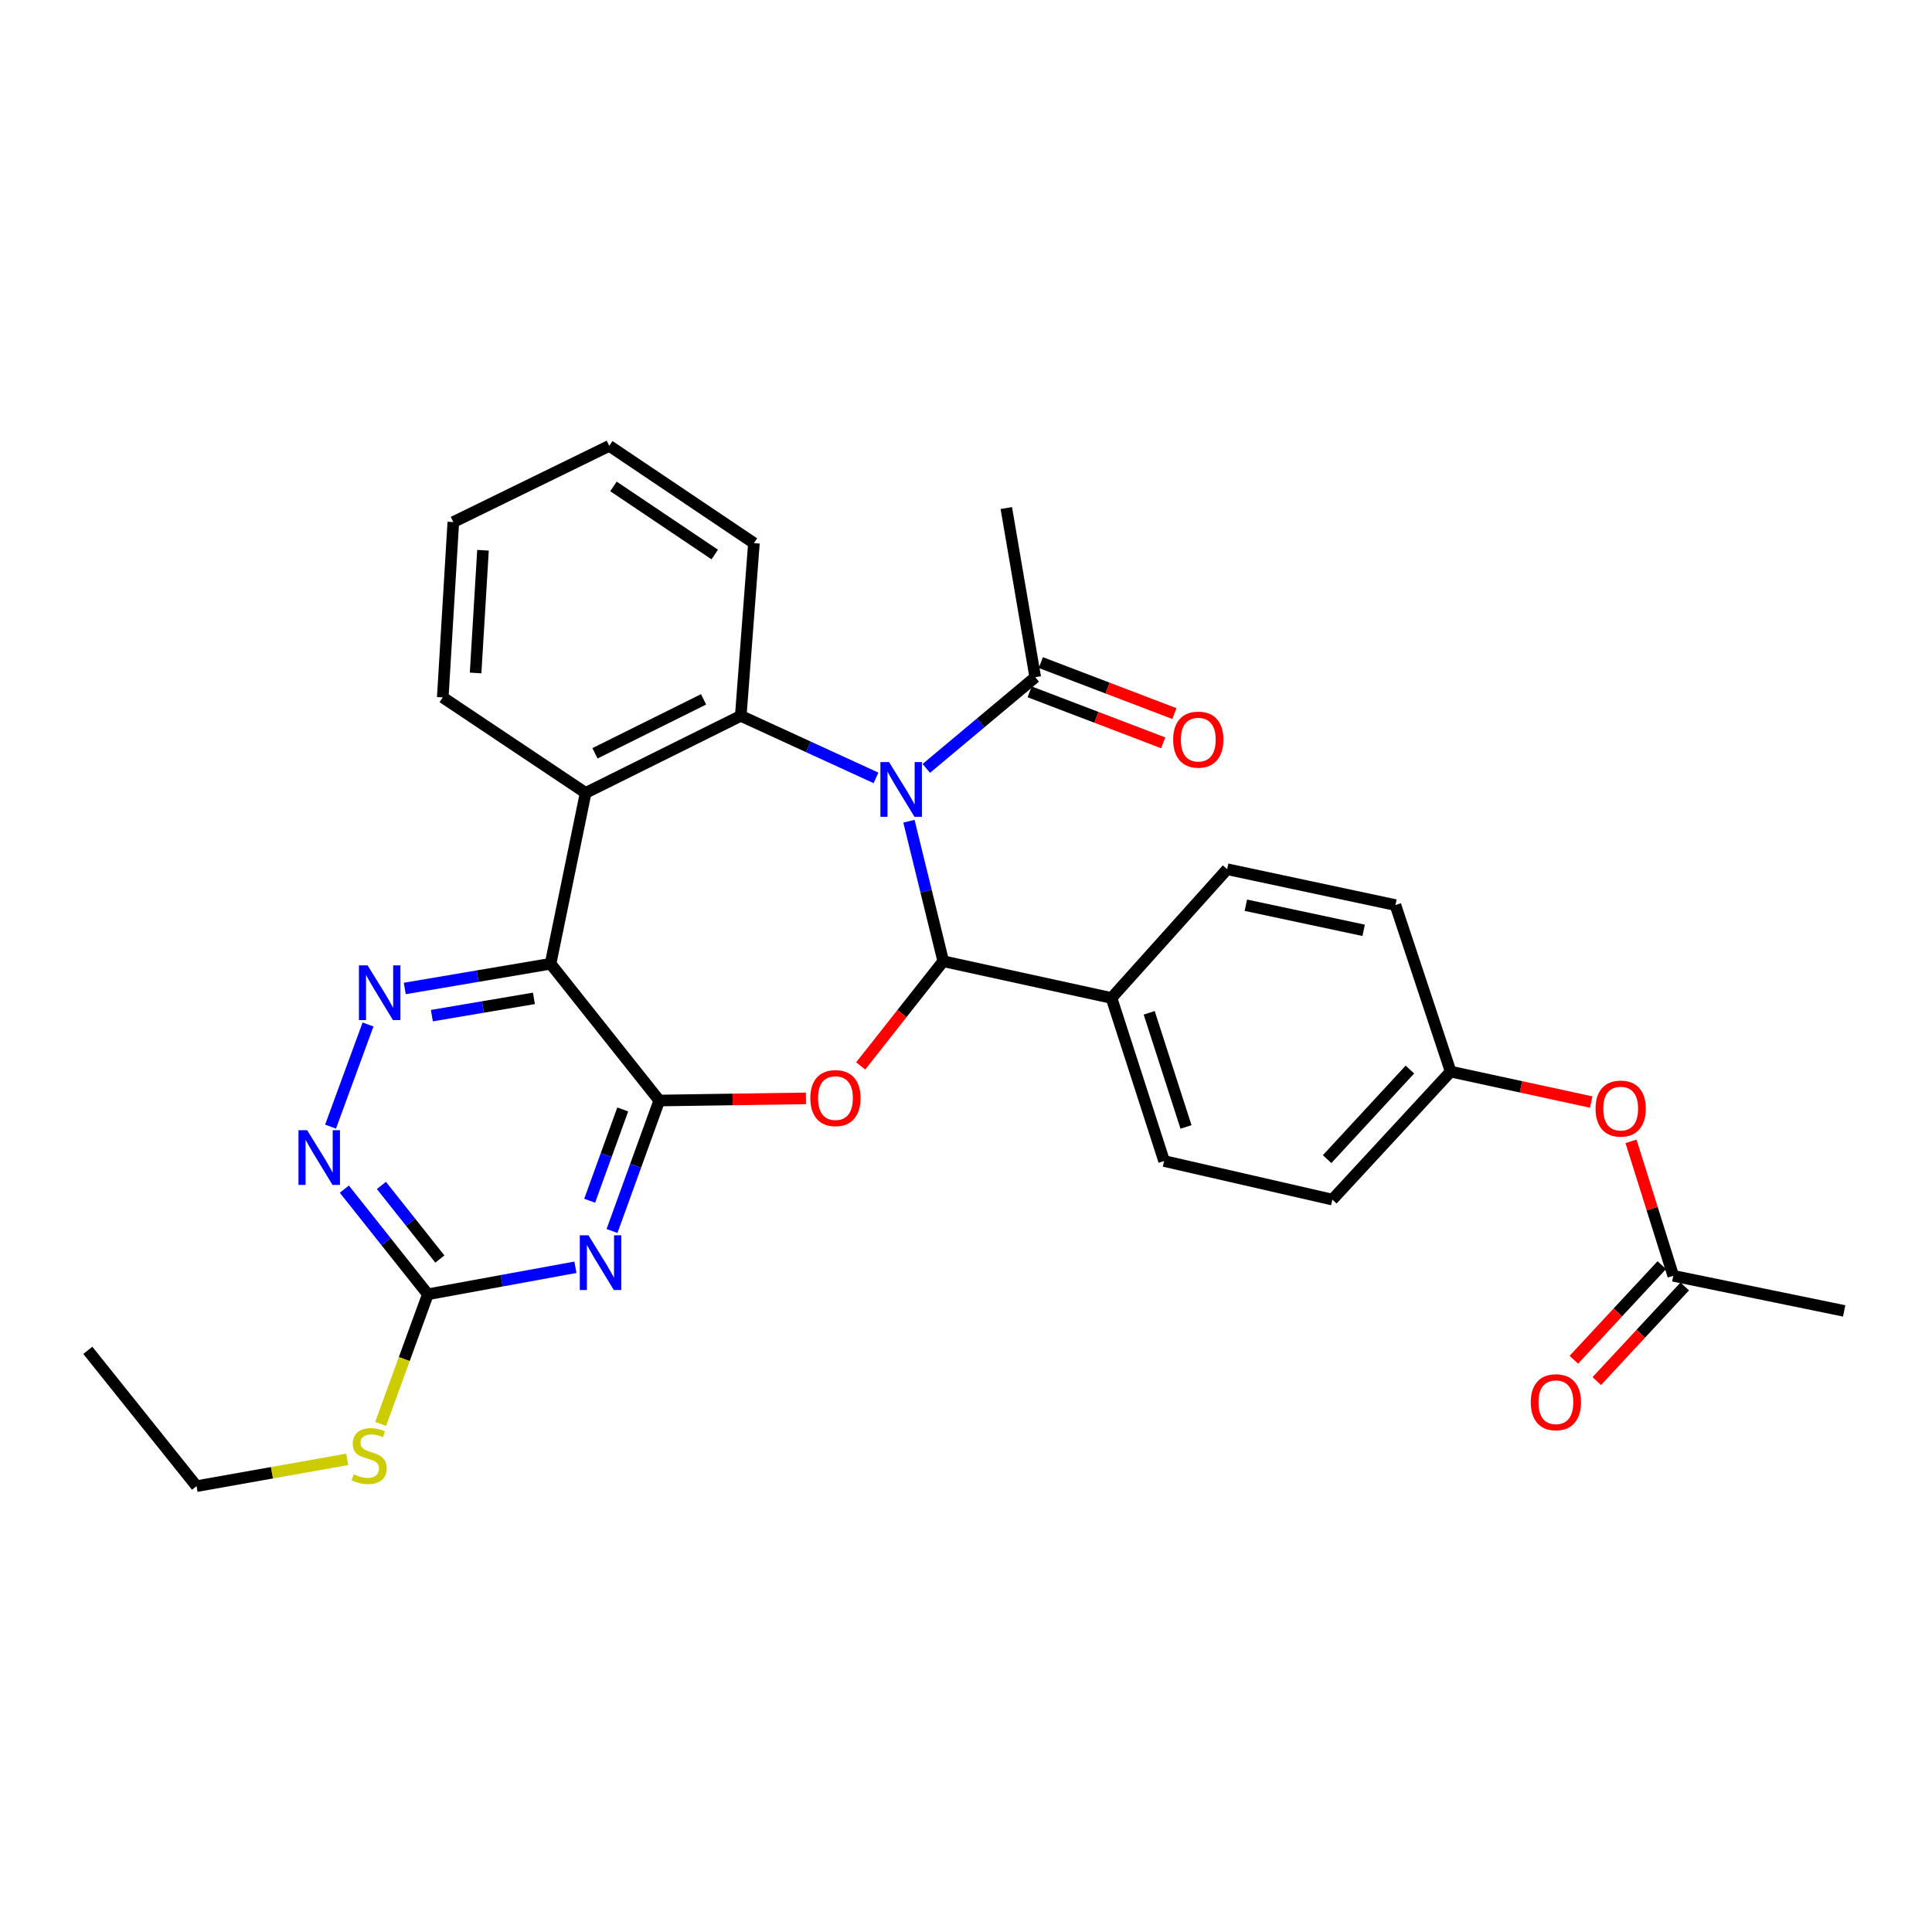 <?xml version='1.0' encoding='iso-8859-1'?>
<svg version='1.1' baseProfile='full'
              xmlns='http://www.w3.org/2000/svg'
                      xmlns:rdkit='http://www.rdkit.org/xml'
                      xmlns:xlink='http://www.w3.org/1999/xlink'
                  xml:space='preserve'
width='1000px' height='1000px' viewBox='0 0 1000 1000'>
<!-- END OF HEADER -->
<rect style='opacity:1.0;fill:#FFFFFF;stroke:none' width='1000' height='1000' x='0' y='0'> </rect>
<path class='bond-1' d='M 470.468,425.057 L 479.345,461.295' style='fill:none;fill-rule:evenodd;stroke:#0000FF;stroke-width:6px;stroke-linecap:butt;stroke-linejoin:miter;stroke-opacity:1' />
<path class='bond-1' d='M 479.345,461.295 L 488.221,497.533' style='fill:none;fill-rule:evenodd;stroke:#000000;stroke-width:6px;stroke-linecap:butt;stroke-linejoin:miter;stroke-opacity:1' />
<path class='bond-4' d='M 453.415,402.633 L 418.418,386.575' style='fill:none;fill-rule:evenodd;stroke:#0000FF;stroke-width:6px;stroke-linecap:butt;stroke-linejoin:miter;stroke-opacity:1' />
<path class='bond-4' d='M 418.418,386.575 L 383.421,370.517' style='fill:none;fill-rule:evenodd;stroke:#000000;stroke-width:6px;stroke-linecap:butt;stroke-linejoin:miter;stroke-opacity:1' />
<path class='bond-9' d='M 479.441,397.726 L 507.64,374.126' style='fill:none;fill-rule:evenodd;stroke:#0000FF;stroke-width:6px;stroke-linecap:butt;stroke-linejoin:miter;stroke-opacity:1' />
<path class='bond-9' d='M 507.64,374.126 L 535.84,350.526' style='fill:none;fill-rule:evenodd;stroke:#000000;stroke-width:6px;stroke-linecap:butt;stroke-linejoin:miter;stroke-opacity:1' />
<path class='bond-0' d='M 341.242,569.627 L 379.194,569.072' style='fill:none;fill-rule:evenodd;stroke:#000000;stroke-width:6px;stroke-linecap:butt;stroke-linejoin:miter;stroke-opacity:1' />
<path class='bond-0' d='M 379.194,569.072 L 417.147,568.517' style='fill:none;fill-rule:evenodd;stroke:#FF0000;stroke-width:6px;stroke-linecap:butt;stroke-linejoin:miter;stroke-opacity:1' />
<path class='bond-5' d='M 341.242,569.627 L 329.01,603.394' style='fill:none;fill-rule:evenodd;stroke:#000000;stroke-width:6px;stroke-linecap:butt;stroke-linejoin:miter;stroke-opacity:1' />
<path class='bond-5' d='M 329.01,603.394 L 316.778,637.162' style='fill:none;fill-rule:evenodd;stroke:#0000FF;stroke-width:6px;stroke-linecap:butt;stroke-linejoin:miter;stroke-opacity:1' />
<path class='bond-5' d='M 322.332,574.237 L 313.77,597.874' style='fill:none;fill-rule:evenodd;stroke:#000000;stroke-width:6px;stroke-linecap:butt;stroke-linejoin:miter;stroke-opacity:1' />
<path class='bond-5' d='M 313.77,597.874 L 305.208,621.511' style='fill:none;fill-rule:evenodd;stroke:#0000FF;stroke-width:6px;stroke-linecap:butt;stroke-linejoin:miter;stroke-opacity:1' />
<path class='bond-30' d='M 341.242,569.627 L 284.97,498.847' style='fill:none;fill-rule:evenodd;stroke:#000000;stroke-width:6px;stroke-linecap:butt;stroke-linejoin:miter;stroke-opacity:1' />
<path class='bond-2' d='M 488.221,497.533 L 466.858,524.627' style='fill:none;fill-rule:evenodd;stroke:#000000;stroke-width:6px;stroke-linecap:butt;stroke-linejoin:miter;stroke-opacity:1' />
<path class='bond-2' d='M 466.858,524.627 L 445.494,551.721' style='fill:none;fill-rule:evenodd;stroke:#FF0000;stroke-width:6px;stroke-linecap:butt;stroke-linejoin:miter;stroke-opacity:1' />
<path class='bond-11' d='M 488.221,497.533 L 575.309,516.551' style='fill:none;fill-rule:evenodd;stroke:#000000;stroke-width:6px;stroke-linecap:butt;stroke-linejoin:miter;stroke-opacity:1' />
<path class='bond-3' d='M 284.97,498.847 L 303.124,410.409' style='fill:none;fill-rule:evenodd;stroke:#000000;stroke-width:6px;stroke-linecap:butt;stroke-linejoin:miter;stroke-opacity:1' />
<path class='bond-7' d='M 284.97,498.847 L 247.237,505.24' style='fill:none;fill-rule:evenodd;stroke:#000000;stroke-width:6px;stroke-linecap:butt;stroke-linejoin:miter;stroke-opacity:1' />
<path class='bond-7' d='M 247.237,505.24 L 209.505,511.632' style='fill:none;fill-rule:evenodd;stroke:#0000FF;stroke-width:6px;stroke-linecap:butt;stroke-linejoin:miter;stroke-opacity:1' />
<path class='bond-7' d='M 276.357,516.746 L 249.945,521.221' style='fill:none;fill-rule:evenodd;stroke:#000000;stroke-width:6px;stroke-linecap:butt;stroke-linejoin:miter;stroke-opacity:1' />
<path class='bond-7' d='M 249.945,521.221 L 223.532,525.696' style='fill:none;fill-rule:evenodd;stroke:#0000FF;stroke-width:6px;stroke-linecap:butt;stroke-linejoin:miter;stroke-opacity:1' />
<path class='bond-6' d='M 383.421,370.517 L 303.124,410.409' style='fill:none;fill-rule:evenodd;stroke:#000000;stroke-width:6px;stroke-linecap:butt;stroke-linejoin:miter;stroke-opacity:1' />
<path class='bond-6' d='M 364.165,361.985 L 307.957,389.909' style='fill:none;fill-rule:evenodd;stroke:#000000;stroke-width:6px;stroke-linecap:butt;stroke-linejoin:miter;stroke-opacity:1' />
<path class='bond-20' d='M 383.421,370.517 L 390.229,281.124' style='fill:none;fill-rule:evenodd;stroke:#000000;stroke-width:6px;stroke-linecap:butt;stroke-linejoin:miter;stroke-opacity:1' />
<path class='bond-8' d='M 297.829,655.935 L 259.648,662.925' style='fill:none;fill-rule:evenodd;stroke:#0000FF;stroke-width:6px;stroke-linecap:butt;stroke-linejoin:miter;stroke-opacity:1' />
<path class='bond-8' d='M 259.648,662.925 L 221.466,669.915' style='fill:none;fill-rule:evenodd;stroke:#000000;stroke-width:6px;stroke-linecap:butt;stroke-linejoin:miter;stroke-opacity:1' />
<path class='bond-21' d='M 303.124,410.409 L 229.175,360.963' style='fill:none;fill-rule:evenodd;stroke:#000000;stroke-width:6px;stroke-linecap:butt;stroke-linejoin:miter;stroke-opacity:1' />
<path class='bond-10' d='M 190.495,530.263 L 171.097,583.142' style='fill:none;fill-rule:evenodd;stroke:#0000FF;stroke-width:6px;stroke-linecap:butt;stroke-linejoin:miter;stroke-opacity:1' />
<path class='bond-16' d='M 221.466,669.915 L 209.243,703.461' style='fill:none;fill-rule:evenodd;stroke:#000000;stroke-width:6px;stroke-linecap:butt;stroke-linejoin:miter;stroke-opacity:1' />
<path class='bond-16' d='M 209.243,703.461 L 197.019,737.007' style='fill:none;fill-rule:evenodd;stroke:#CCCC00;stroke-width:6px;stroke-linecap:butt;stroke-linejoin:miter;stroke-opacity:1' />
<path class='bond-33' d='M 221.466,669.915 L 199.848,642.707' style='fill:none;fill-rule:evenodd;stroke:#000000;stroke-width:6px;stroke-linecap:butt;stroke-linejoin:miter;stroke-opacity:1' />
<path class='bond-33' d='M 199.848,642.707 L 178.23,615.498' style='fill:none;fill-rule:evenodd;stroke:#0000FF;stroke-width:6px;stroke-linecap:butt;stroke-linejoin:miter;stroke-opacity:1' />
<path class='bond-33' d='M 227.672,651.669 L 212.539,632.623' style='fill:none;fill-rule:evenodd;stroke:#000000;stroke-width:6px;stroke-linecap:butt;stroke-linejoin:miter;stroke-opacity:1' />
<path class='bond-33' d='M 212.539,632.623 L 197.406,613.577' style='fill:none;fill-rule:evenodd;stroke:#0000FF;stroke-width:6px;stroke-linecap:butt;stroke-linejoin:miter;stroke-opacity:1' />
<path class='bond-13' d='M 532.949,358.097 L 567.513,371.294' style='fill:none;fill-rule:evenodd;stroke:#000000;stroke-width:6px;stroke-linecap:butt;stroke-linejoin:miter;stroke-opacity:1' />
<path class='bond-13' d='M 567.513,371.294 L 602.077,384.491' style='fill:none;fill-rule:evenodd;stroke:#FF0000;stroke-width:6px;stroke-linecap:butt;stroke-linejoin:miter;stroke-opacity:1' />
<path class='bond-13' d='M 538.731,342.955 L 573.295,356.152' style='fill:none;fill-rule:evenodd;stroke:#000000;stroke-width:6px;stroke-linecap:butt;stroke-linejoin:miter;stroke-opacity:1' />
<path class='bond-13' d='M 573.295,356.152 L 607.858,369.349' style='fill:none;fill-rule:evenodd;stroke:#FF0000;stroke-width:6px;stroke-linecap:butt;stroke-linejoin:miter;stroke-opacity:1' />
<path class='bond-24' d='M 535.84,350.526 L 520.865,262.97' style='fill:none;fill-rule:evenodd;stroke:#000000;stroke-width:6px;stroke-linecap:butt;stroke-linejoin:miter;stroke-opacity:1' />
<path class='bond-17' d='M 575.309,516.551 L 602.531,600.937' style='fill:none;fill-rule:evenodd;stroke:#000000;stroke-width:6px;stroke-linecap:butt;stroke-linejoin:miter;stroke-opacity:1' />
<path class='bond-17' d='M 594.818,524.233 L 613.874,583.303' style='fill:none;fill-rule:evenodd;stroke:#000000;stroke-width:6px;stroke-linecap:butt;stroke-linejoin:miter;stroke-opacity:1' />
<path class='bond-18' d='M 575.309,516.551 L 635.165,449.905' style='fill:none;fill-rule:evenodd;stroke:#000000;stroke-width:6px;stroke-linecap:butt;stroke-linejoin:miter;stroke-opacity:1' />
<path class='bond-12' d='M 866.08,660.352 L 855.145,625.553' style='fill:none;fill-rule:evenodd;stroke:#000000;stroke-width:6px;stroke-linecap:butt;stroke-linejoin:miter;stroke-opacity:1' />
<path class='bond-12' d='M 855.145,625.553 L 844.21,590.754' style='fill:none;fill-rule:evenodd;stroke:#FF0000;stroke-width:6px;stroke-linecap:butt;stroke-linejoin:miter;stroke-opacity:1' />
<path class='bond-15' d='M 860.144,654.834 L 837.382,679.321' style='fill:none;fill-rule:evenodd;stroke:#000000;stroke-width:6px;stroke-linecap:butt;stroke-linejoin:miter;stroke-opacity:1' />
<path class='bond-15' d='M 837.382,679.321 L 814.619,703.808' style='fill:none;fill-rule:evenodd;stroke:#FF0000;stroke-width:6px;stroke-linecap:butt;stroke-linejoin:miter;stroke-opacity:1' />
<path class='bond-15' d='M 872.016,665.87 L 849.253,690.357' style='fill:none;fill-rule:evenodd;stroke:#000000;stroke-width:6px;stroke-linecap:butt;stroke-linejoin:miter;stroke-opacity:1' />
<path class='bond-15' d='M 849.253,690.357 L 826.49,714.844' style='fill:none;fill-rule:evenodd;stroke:#FF0000;stroke-width:6px;stroke-linecap:butt;stroke-linejoin:miter;stroke-opacity:1' />
<path class='bond-25' d='M 866.08,660.352 L 954.545,678.524' style='fill:none;fill-rule:evenodd;stroke:#000000;stroke-width:6px;stroke-linecap:butt;stroke-linejoin:miter;stroke-opacity:1' />
<path class='bond-14' d='M 823.607,570.42 L 787.23,562.54' style='fill:none;fill-rule:evenodd;stroke:#FF0000;stroke-width:6px;stroke-linecap:butt;stroke-linejoin:miter;stroke-opacity:1' />
<path class='bond-14' d='M 787.23,562.54 L 750.852,554.66' style='fill:none;fill-rule:evenodd;stroke:#000000;stroke-width:6px;stroke-linecap:butt;stroke-linejoin:miter;stroke-opacity:1' />
<path class='bond-26' d='M 179.717,755.365 L 140.722,762.298' style='fill:none;fill-rule:evenodd;stroke:#CCCC00;stroke-width:6px;stroke-linecap:butt;stroke-linejoin:miter;stroke-opacity:1' />
<path class='bond-26' d='M 140.722,762.298 L 101.727,769.232' style='fill:none;fill-rule:evenodd;stroke:#000000;stroke-width:6px;stroke-linecap:butt;stroke-linejoin:miter;stroke-opacity:1' />
<path class='bond-23' d='M 602.531,600.937 L 689.627,620.91' style='fill:none;fill-rule:evenodd;stroke:#000000;stroke-width:6px;stroke-linecap:butt;stroke-linejoin:miter;stroke-opacity:1' />
<path class='bond-22' d='M 635.165,449.905 L 722.27,468.464' style='fill:none;fill-rule:evenodd;stroke:#000000;stroke-width:6px;stroke-linecap:butt;stroke-linejoin:miter;stroke-opacity:1' />
<path class='bond-22' d='M 644.853,468.542 L 705.827,481.534' style='fill:none;fill-rule:evenodd;stroke:#000000;stroke-width:6px;stroke-linecap:butt;stroke-linejoin:miter;stroke-opacity:1' />
<path class='bond-19' d='M 750.852,554.66 L 722.27,468.464' style='fill:none;fill-rule:evenodd;stroke:#000000;stroke-width:6px;stroke-linecap:butt;stroke-linejoin:miter;stroke-opacity:1' />
<path class='bond-32' d='M 750.852,554.66 L 689.627,620.91' style='fill:none;fill-rule:evenodd;stroke:#000000;stroke-width:6px;stroke-linecap:butt;stroke-linejoin:miter;stroke-opacity:1' />
<path class='bond-32' d='M 729.765,553.597 L 686.907,599.972' style='fill:none;fill-rule:evenodd;stroke:#000000;stroke-width:6px;stroke-linecap:butt;stroke-linejoin:miter;stroke-opacity:1' />
<path class='bond-27' d='M 390.229,281.124 L 315.352,230.768' style='fill:none;fill-rule:evenodd;stroke:#000000;stroke-width:6px;stroke-linecap:butt;stroke-linejoin:miter;stroke-opacity:1' />
<path class='bond-27' d='M 369.952,287.021 L 317.538,251.772' style='fill:none;fill-rule:evenodd;stroke:#000000;stroke-width:6px;stroke-linecap:butt;stroke-linejoin:miter;stroke-opacity:1' />
<path class='bond-31' d='M 229.175,360.963 L 234.632,270.228' style='fill:none;fill-rule:evenodd;stroke:#000000;stroke-width:6px;stroke-linecap:butt;stroke-linejoin:miter;stroke-opacity:1' />
<path class='bond-31' d='M 246.173,348.326 L 249.993,284.812' style='fill:none;fill-rule:evenodd;stroke:#000000;stroke-width:6px;stroke-linecap:butt;stroke-linejoin:miter;stroke-opacity:1' />
<path class='bond-29' d='M 101.727,769.232 L 45.455,698.929' style='fill:none;fill-rule:evenodd;stroke:#000000;stroke-width:6px;stroke-linecap:butt;stroke-linejoin:miter;stroke-opacity:1' />
<path class='bond-28' d='M 315.352,230.768 L 234.632,270.228' style='fill:none;fill-rule:evenodd;stroke:#000000;stroke-width:6px;stroke-linecap:butt;stroke-linejoin:miter;stroke-opacity:1' />
<path  class='atom-0' d='M 460.178 394.448
L 469.458 409.448
Q 470.378 410.928, 471.858 413.608
Q 473.338 416.288, 473.418 416.448
L 473.418 394.448
L 477.178 394.448
L 477.178 422.768
L 473.298 422.768
L 463.338 406.368
Q 462.178 404.448, 460.938 402.248
Q 459.738 400.048, 459.378 399.368
L 459.378 422.768
L 455.698 422.768
L 455.698 394.448
L 460.178 394.448
' fill='#0000FF'/>
<path  class='atom-3' d='M 419.426 568.374
Q 419.426 561.574, 422.786 557.774
Q 426.146 553.974, 432.426 553.974
Q 438.706 553.974, 442.066 557.774
Q 445.426 561.574, 445.426 568.374
Q 445.426 575.254, 442.026 579.174
Q 438.626 583.054, 432.426 583.054
Q 426.186 583.054, 422.786 579.174
Q 419.426 575.294, 419.426 568.374
M 432.426 579.854
Q 436.746 579.854, 439.066 576.974
Q 441.426 574.054, 441.426 568.374
Q 441.426 562.814, 439.066 560.014
Q 436.746 557.174, 432.426 557.174
Q 428.106 557.174, 425.746 559.974
Q 423.426 562.774, 423.426 568.374
Q 423.426 574.094, 425.746 576.974
Q 428.106 579.854, 432.426 579.854
' fill='#FF0000'/>
<path  class='atom-6' d='M 304.581 639.393
L 313.861 654.393
Q 314.781 655.873, 316.261 658.553
Q 317.741 661.233, 317.821 661.393
L 317.821 639.393
L 321.581 639.393
L 321.581 667.713
L 317.701 667.713
L 307.741 651.313
Q 306.581 649.393, 305.341 647.193
Q 304.141 644.993, 303.781 644.313
L 303.781 667.713
L 300.101 667.713
L 300.101 639.393
L 304.581 639.393
' fill='#0000FF'/>
<path  class='atom-8' d='M 190.262 499.672
L 199.542 514.672
Q 200.462 516.152, 201.942 518.832
Q 203.422 521.512, 203.502 521.672
L 203.502 499.672
L 207.262 499.672
L 207.262 527.992
L 203.382 527.992
L 193.422 511.592
Q 192.262 509.672, 191.022 507.472
Q 189.822 505.272, 189.462 504.592
L 189.462 527.992
L 185.782 527.992
L 185.782 499.672
L 190.262 499.672
' fill='#0000FF'/>
<path  class='atom-11' d='M 158.97 584.976
L 168.25 599.976
Q 169.17 601.456, 170.65 604.136
Q 172.13 606.816, 172.21 606.976
L 172.21 584.976
L 175.97 584.976
L 175.97 613.296
L 172.09 613.296
L 162.13 596.896
Q 160.97 594.976, 159.73 592.776
Q 158.53 590.576, 158.17 589.896
L 158.17 613.296
L 154.49 613.296
L 154.49 584.976
L 158.97 584.976
' fill='#0000FF'/>
<path  class='atom-14' d='M 607.226 382.826
Q 607.226 376.026, 610.586 372.226
Q 613.946 368.426, 620.226 368.426
Q 626.506 368.426, 629.866 372.226
Q 633.226 376.026, 633.226 382.826
Q 633.226 389.706, 629.826 393.626
Q 626.426 397.506, 620.226 397.506
Q 613.986 397.506, 610.586 393.626
Q 607.226 389.746, 607.226 382.826
M 620.226 394.306
Q 624.546 394.306, 626.866 391.426
Q 629.226 388.506, 629.226 382.826
Q 629.226 377.266, 626.866 374.466
Q 624.546 371.626, 620.226 371.626
Q 615.906 371.626, 613.546 374.426
Q 611.226 377.226, 611.226 382.826
Q 611.226 388.546, 613.546 391.426
Q 615.906 394.306, 620.226 394.306
' fill='#FF0000'/>
<path  class='atom-15' d='M 825.858 573.804
Q 825.858 567.004, 829.218 563.204
Q 832.578 559.404, 838.858 559.404
Q 845.138 559.404, 848.498 563.204
Q 851.858 567.004, 851.858 573.804
Q 851.858 580.684, 848.458 584.604
Q 845.058 588.484, 838.858 588.484
Q 832.618 588.484, 829.218 584.604
Q 825.858 580.724, 825.858 573.804
M 838.858 585.284
Q 843.178 585.284, 845.498 582.404
Q 847.858 579.484, 847.858 573.804
Q 847.858 568.244, 845.498 565.444
Q 843.178 562.604, 838.858 562.604
Q 834.538 562.604, 832.178 565.404
Q 829.858 568.204, 829.858 573.804
Q 829.858 579.524, 832.178 582.404
Q 834.538 585.284, 838.858 585.284
' fill='#FF0000'/>
<path  class='atom-16' d='M 792.324 725.79
Q 792.324 718.99, 795.684 715.19
Q 799.044 711.39, 805.324 711.39
Q 811.604 711.39, 814.964 715.19
Q 818.324 718.99, 818.324 725.79
Q 818.324 732.67, 814.924 736.59
Q 811.524 740.47, 805.324 740.47
Q 799.084 740.47, 795.684 736.59
Q 792.324 732.71, 792.324 725.79
M 805.324 737.27
Q 809.644 737.27, 811.964 734.39
Q 814.324 731.47, 814.324 725.79
Q 814.324 720.23, 811.964 717.43
Q 809.644 714.59, 805.324 714.59
Q 801.004 714.59, 798.644 717.39
Q 796.324 720.19, 796.324 725.79
Q 796.324 731.51, 798.644 734.39
Q 801.004 737.27, 805.324 737.27
' fill='#FF0000'/>
<path  class='atom-17' d='M 183.065 763.067
Q 183.385 763.187, 184.705 763.747
Q 186.025 764.307, 187.465 764.667
Q 188.945 764.987, 190.385 764.987
Q 193.065 764.987, 194.625 763.707
Q 196.185 762.387, 196.185 760.107
Q 196.185 758.547, 195.385 757.587
Q 194.625 756.627, 193.425 756.107
Q 192.225 755.587, 190.225 754.987
Q 187.705 754.227, 186.185 753.507
Q 184.705 752.787, 183.625 751.267
Q 182.585 749.747, 182.585 747.187
Q 182.585 743.627, 184.985 741.427
Q 187.425 739.227, 192.225 739.227
Q 195.505 739.227, 199.225 740.787
L 198.305 743.867
Q 194.905 742.467, 192.345 742.467
Q 189.585 742.467, 188.065 743.627
Q 186.545 744.747, 186.585 746.707
Q 186.585 748.227, 187.345 749.147
Q 188.145 750.067, 189.265 750.587
Q 190.425 751.107, 192.345 751.707
Q 194.905 752.507, 196.425 753.307
Q 197.945 754.107, 199.025 755.747
Q 200.145 757.347, 200.145 760.107
Q 200.145 764.027, 197.505 766.147
Q 194.905 768.227, 190.545 768.227
Q 188.025 768.227, 186.105 767.667
Q 184.225 767.147, 181.985 766.227
L 183.065 763.067
' fill='#CCCC00'/>
</svg>
